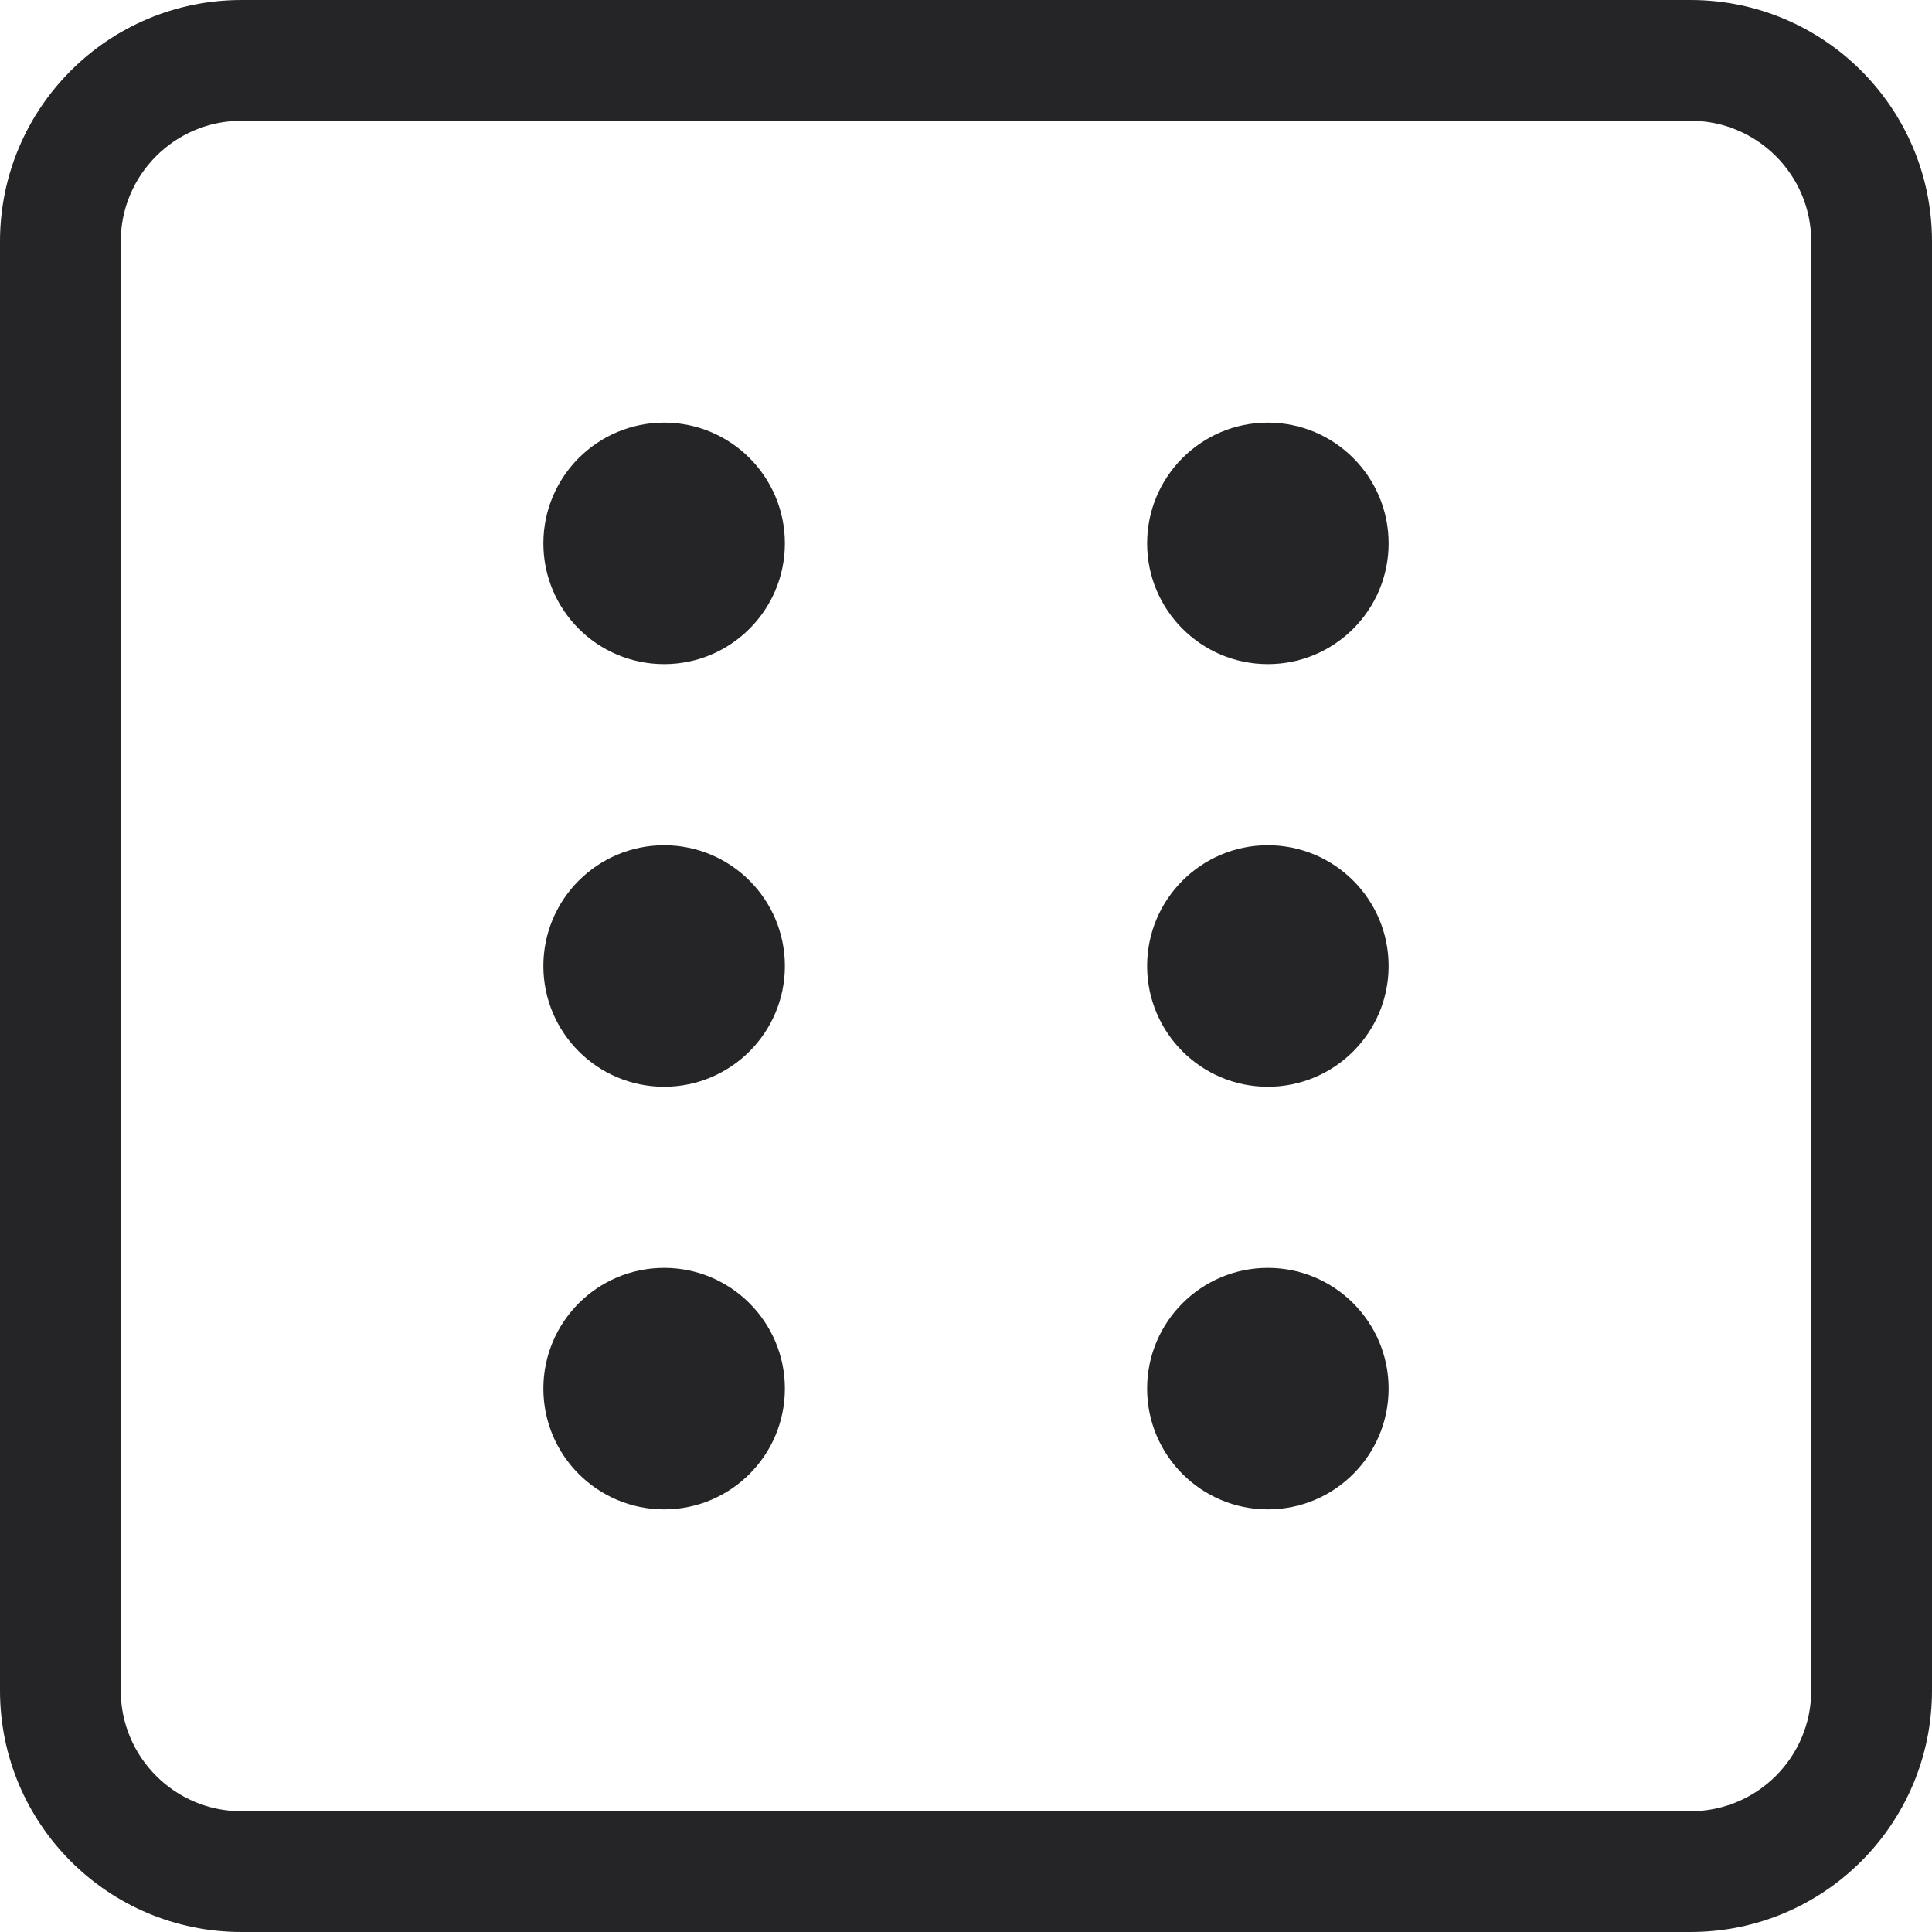 <?xml version="1.0" encoding="UTF-8"?>
<!-- Скачано с сайта svg4.ru / Downloaded from svg4.ru -->
<svg width="800px" height="800px" viewBox="0 0 28 28" version="1.1" xmlns="http://www.w3.org/2000/svg" xmlns:xlink="http://www.w3.org/1999/xlink">
    
    <title>dice</title>
    <desc>Created with Sketch.</desc>
    <g id="icons" stroke="none" stroke-width="1" fill="none" fill-rule="evenodd">
        <g id="ui-gambling-website-lined-icnos-casinoshunter" transform="translate(-86, -416)" fill="#252528" fill-rule="nonzero">
            <g id="square-filled" transform="translate(50, 120)">
                <path d="M60.5,296 C62.433,296 64,297.567 64,299.5 L64,320.5 C64,322.433 62.433,324 60.5,324 L39.5,324 C37.567,324 36,322.433 36,320.5 L36,299.5 C36,297.567 37.567,296 39.5,296 L60.5,296 Z M60.5,297.75 L39.5,297.75 C38.534,297.75 37.75,298.534 37.75,299.5 L37.75,320.5 C37.75,321.466 38.534,322.25 39.5,322.25 L60.5,322.25 C61.466,322.25 62.25,321.466 62.25,320.5 L62.25,299.5 C62.25,298.534 61.466,297.75 60.5,297.75 Z M45.625,314.375 C46.591,314.375 47.375,315.159 47.375,316.125 C47.375,317.091 46.591,317.875 45.625,317.875 C44.659,317.875 43.875,317.091 43.875,316.125 C43.875,315.159 44.659,314.375 45.625,314.375 Z M54.375,314.375 C55.341,314.375 56.125,315.159 56.125,316.125 C56.125,317.091 55.341,317.875 54.375,317.875 C53.409,317.875 52.625,317.091 52.625,316.125 C52.625,315.159 53.409,314.375 54.375,314.375 Z M45.625,308.25 C46.591,308.25 47.375,309.034 47.375,310 C47.375,310.966 46.591,311.75 45.625,311.75 C44.659,311.75 43.875,310.966 43.875,310 C43.875,309.034 44.659,308.25 45.625,308.25 Z M54.375,308.25 C55.341,308.25 56.125,309.034 56.125,310 C56.125,310.966 55.341,311.75 54.375,311.75 C53.409,311.75 52.625,310.966 52.625,310 C52.625,309.034 53.409,308.25 54.375,308.25 Z M45.625,302.125 C46.591,302.125 47.375,302.909 47.375,303.875 C47.375,304.841 46.591,305.625 45.625,305.625 C44.659,305.625 43.875,304.841 43.875,303.875 C43.875,302.909 44.659,302.125 45.625,302.125 Z M54.375,302.125 C55.341,302.125 56.125,302.909 56.125,303.875 C56.125,304.841 55.341,305.625 54.375,305.625 C53.409,305.625 52.625,304.841 52.625,303.875 C52.625,302.909 53.409,302.125 54.375,302.125 Z" id="dice">
</path>
            </g>
        </g>
    </g>
</svg>